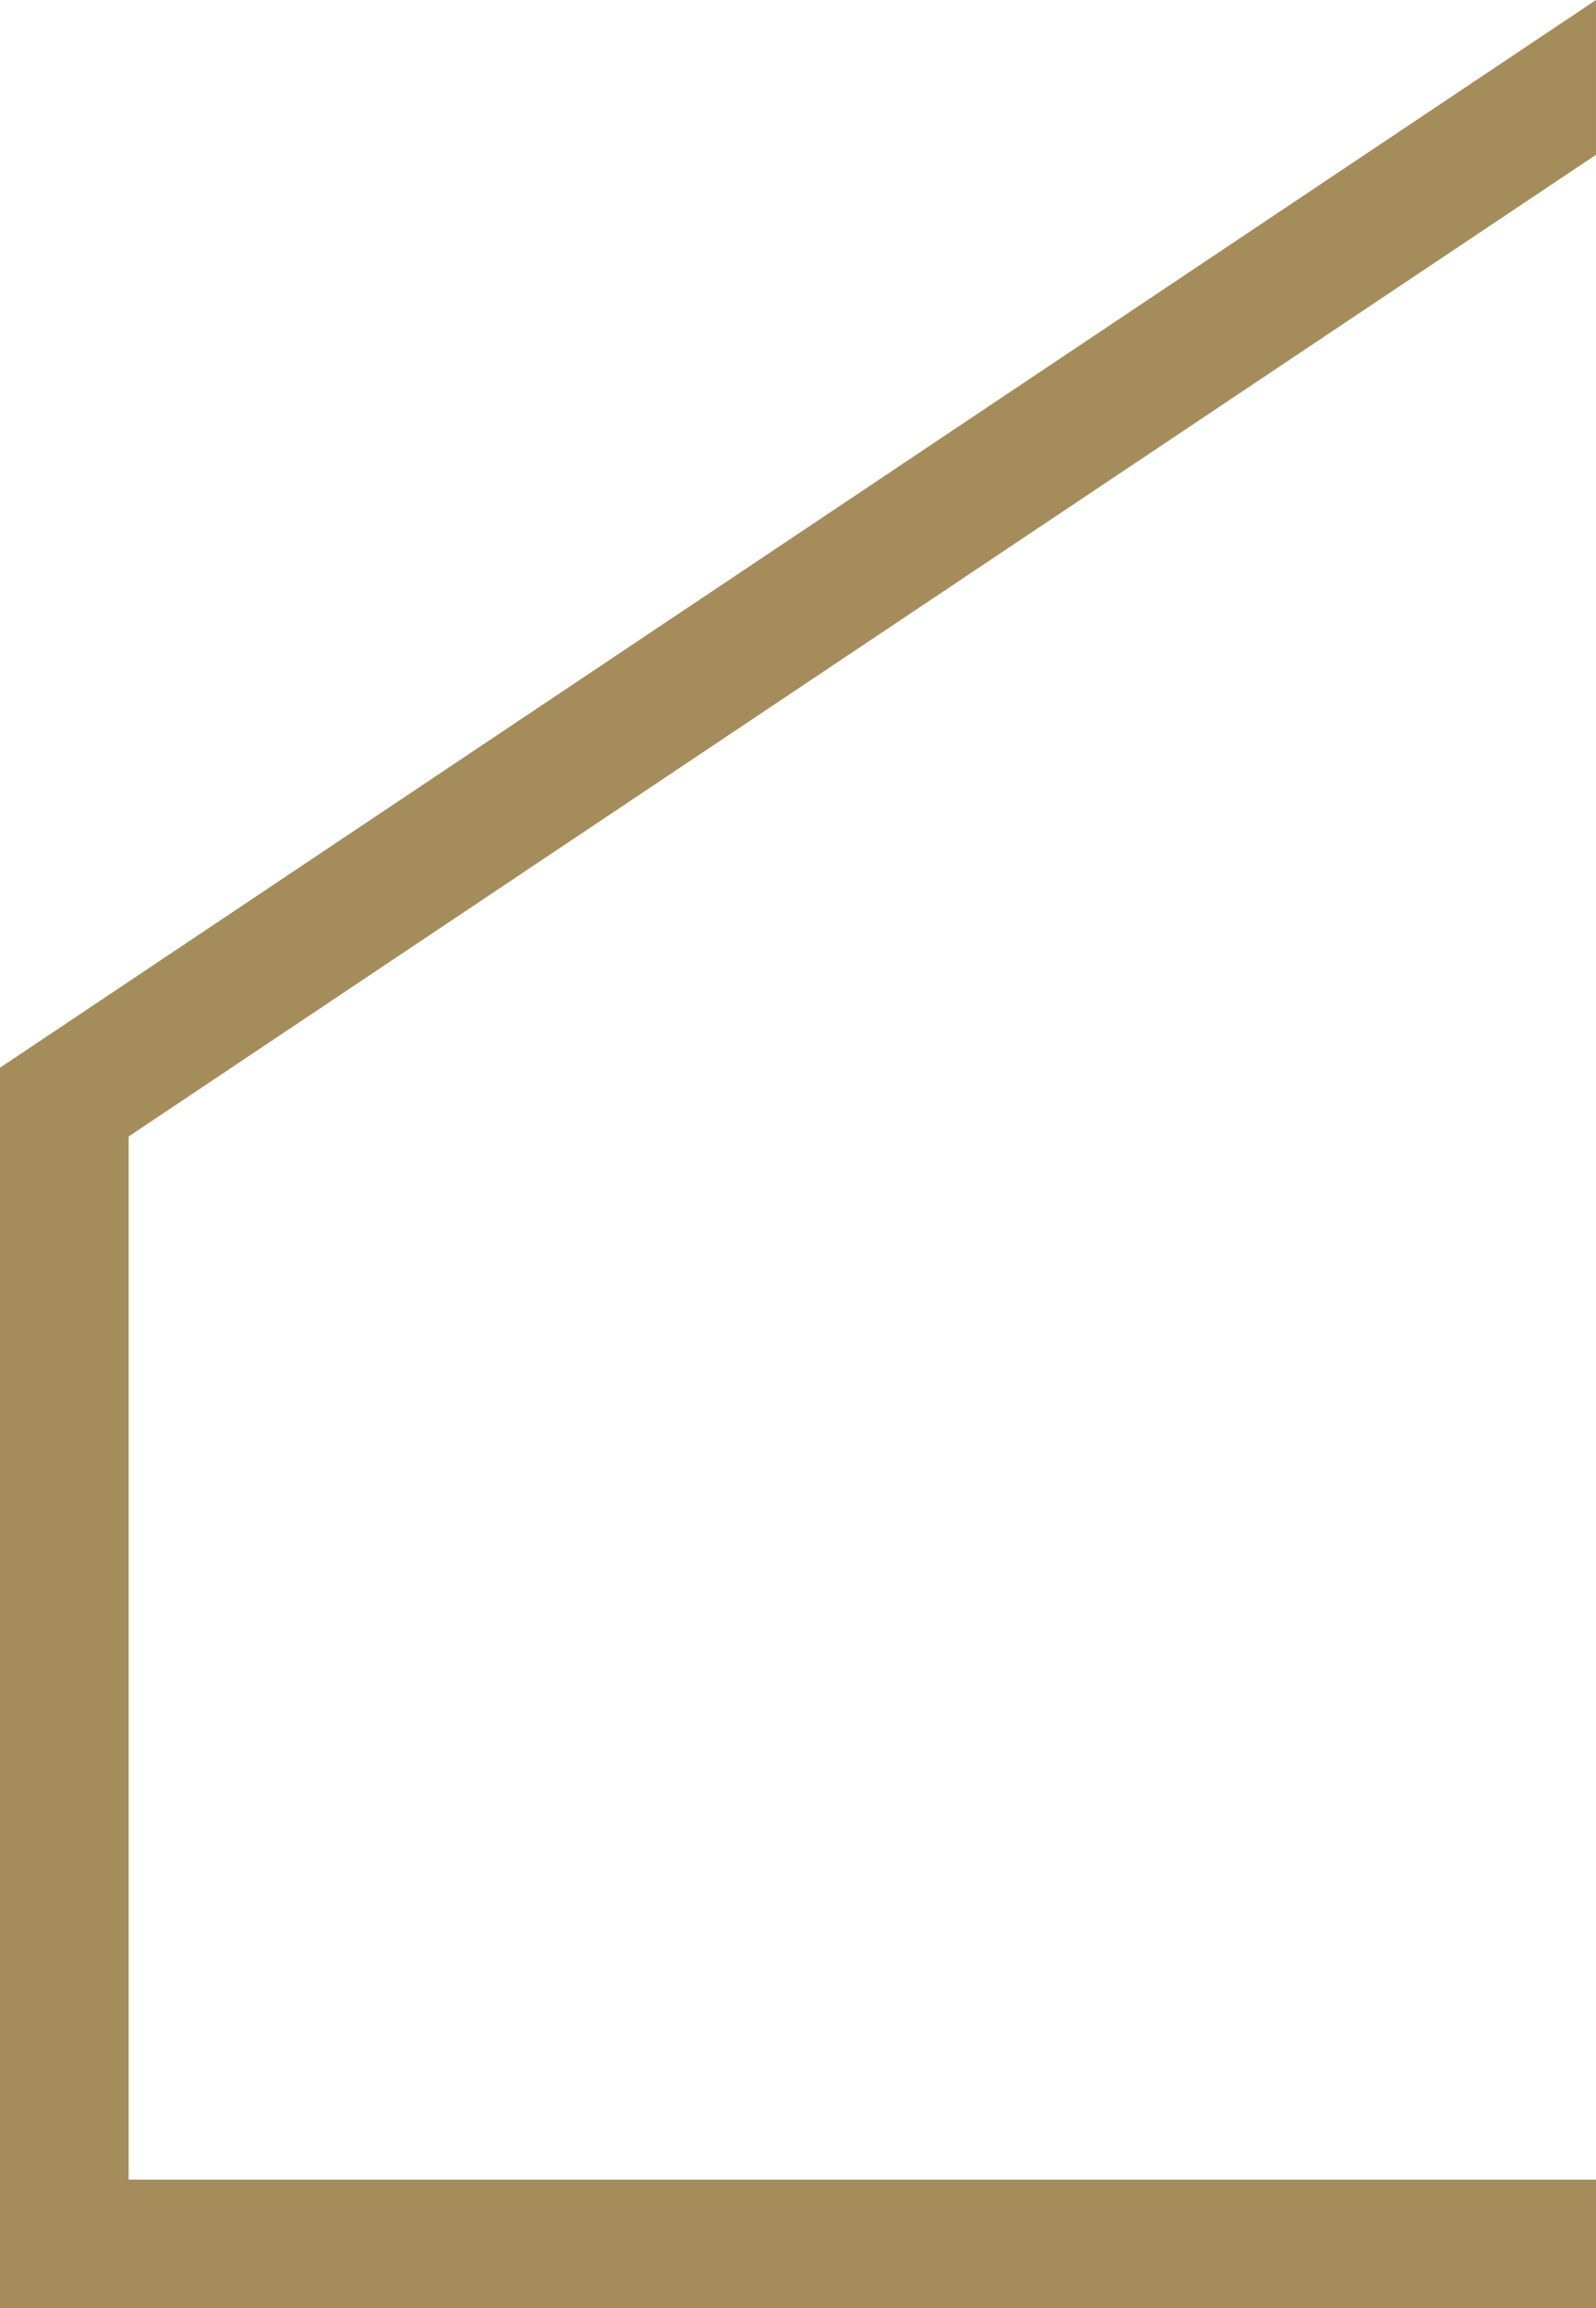 <svg xmlns="http://www.w3.org/2000/svg" width="250.381" height="362" viewBox="0 0 250.381 362">
  <path id="Tracé_326" data-name="Tracé 326" d="M250.381,0,0,167.443V362H250.381v-20.18H20.18V178.228l230.2-153.95Z" transform="translate(0 0)" fill="#a58d5b"/>
</svg>
